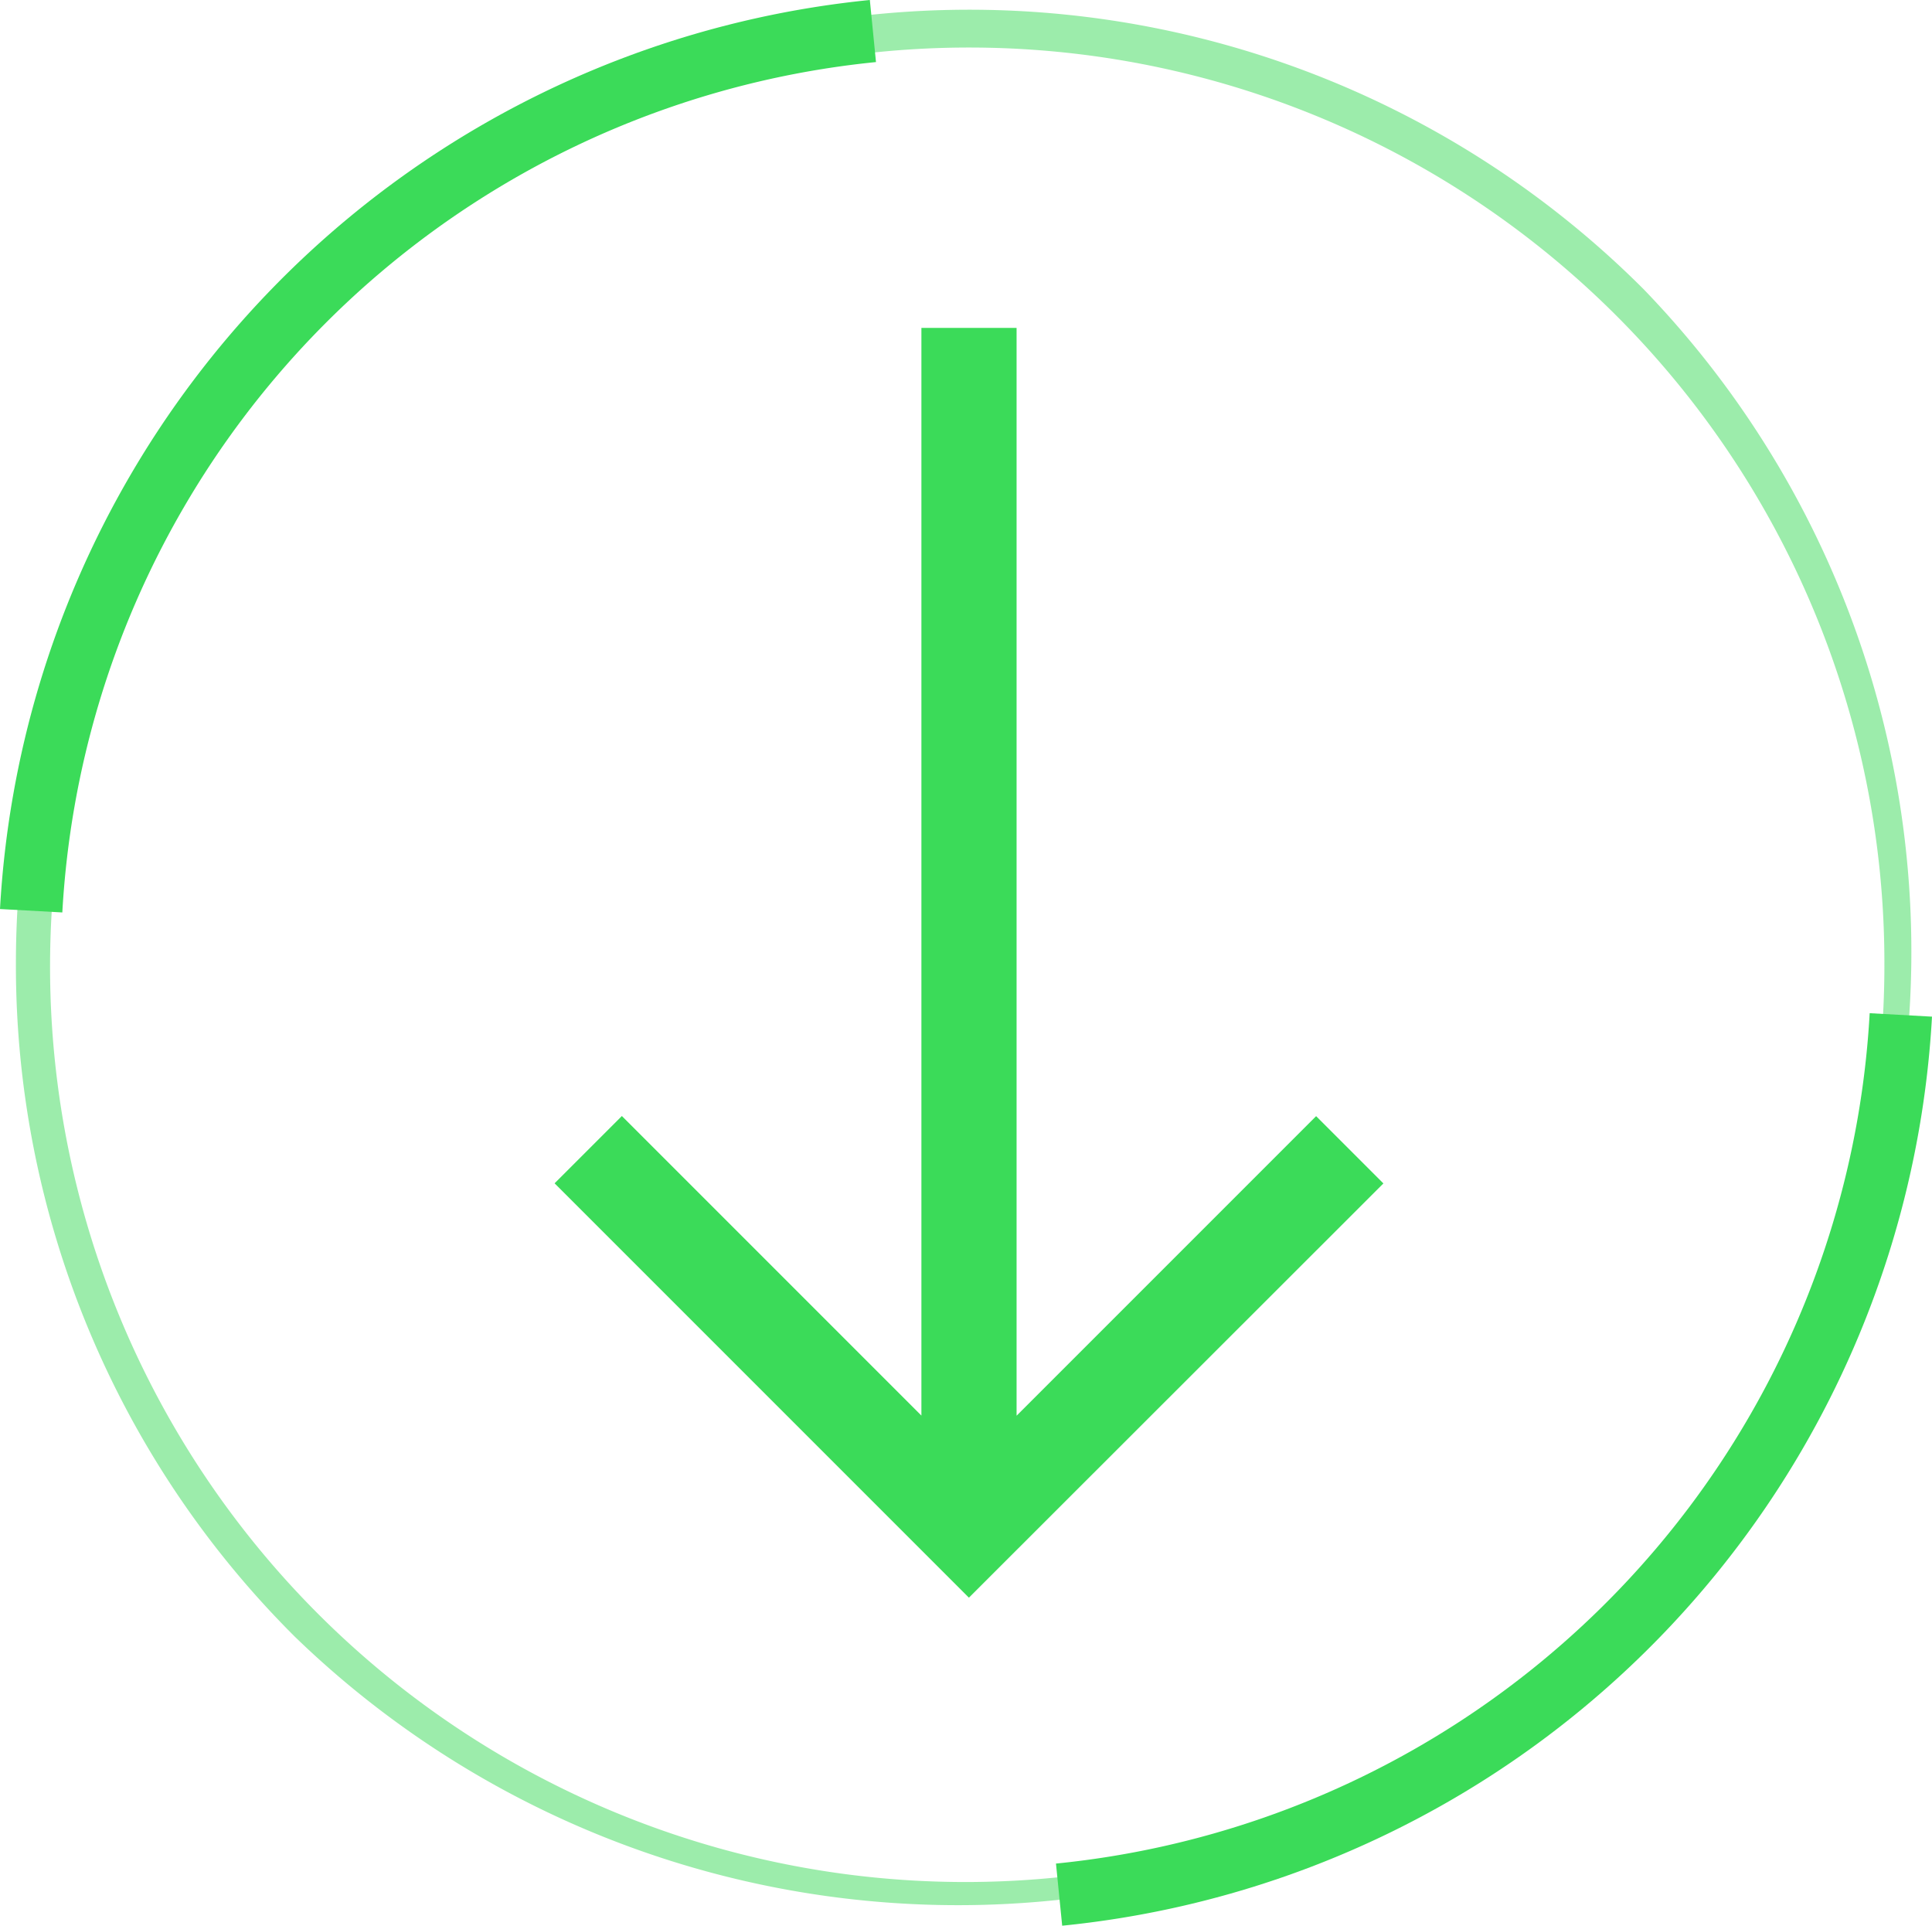 <svg xmlns="http://www.w3.org/2000/svg" width="59.985" height="59.784">
  <g data-name="Group 383">
    <g data-name="Group 382">
      <path data-name="Path 397" d="M.494 29.892A29.6 29.6 0 0151.018 8.965 29.6 29.6 0 019.163 50.82 29.4 29.4 0 01.494 29.892zm58.013 0A28.417 28.417 0 009.997 9.798a28.417 28.417 0 1040.187 40.187 28.231 28.231 0 008.323-20.093z" fill="#3bdb59" opacity=".5"/>
    </g>
    <path data-name="Path 398" d="M27.198 1.929L27.007 0A30.041 30.041 0 000 28.221l1.935.106a28.1 28.1 0 0125.263-26.4z" fill="#3bdb59"/>
    <path data-name="Path 399" d="M59.985 31.562l-1.935-.107a28.1 28.1 0 01-25.264 26.4l.193 1.929a30.042 30.042 0 0027.006-28.222z" fill="#3bdb59"/>
    <path data-name="Path 400" d="M42.952 36.74l-2.089-2.089-9.3 9.3V10.18h-2.955v33.767l-9.3-9.3-2.089 2.089L30.083 49.6z" fill="#3bdb59"/>
  </g>
</svg>
